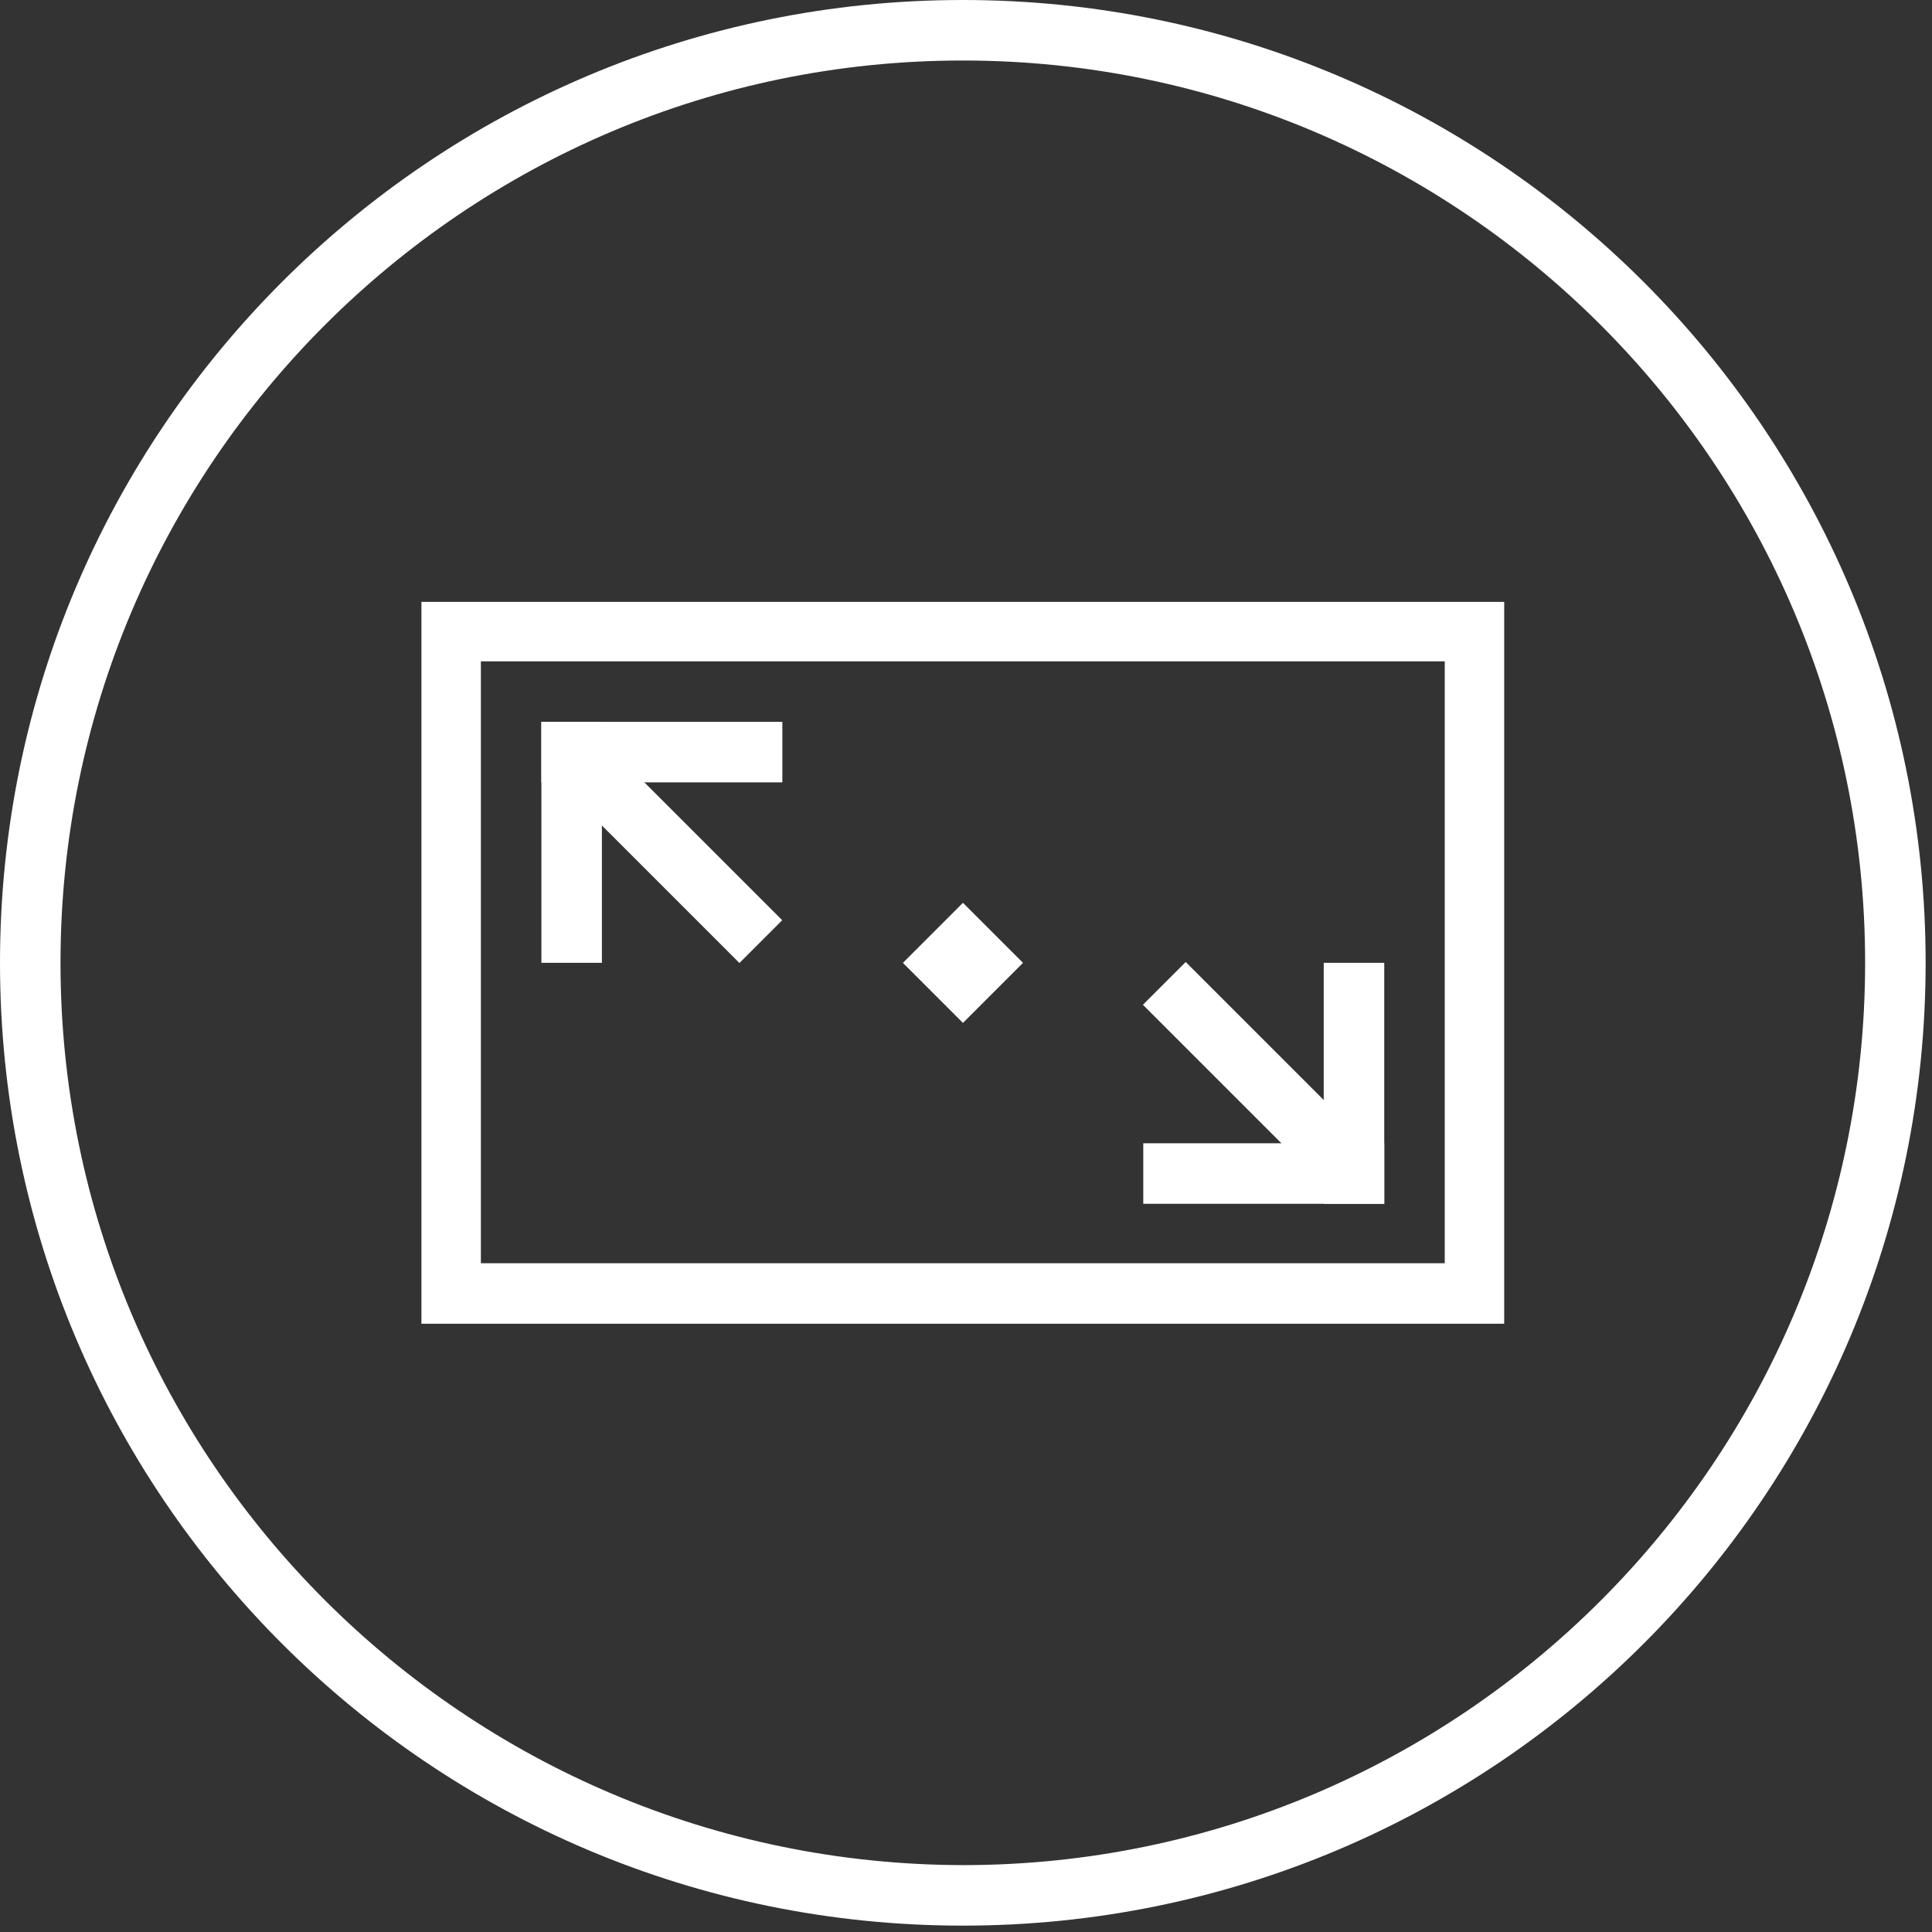<svg xmlns="http://www.w3.org/2000/svg" width="182" height="182" viewBox="0 0 182 182" fill="none"><rect x="0" y="0" width="182" height="182" fill="#333333" stroke="none"/><path d="M5.7 90.7C5.7 43.8 43.8 5.7 90.7 5.7C137.6 5.7 175.7 43.8 175.7 90.7C175.7 137.6 137.6 175.7 90.7 175.7C43.8 175.6 5.7 137.6 5.7 90.7ZM-3.96462e-06 90.7C-1.77468e-06 140.8 40.6 181.4 90.7 181.4C140.8 181.4 181.4 140.8 181.4 90.7C181.4 40.6 140.8 2.4363e-05 90.7 2.6553e-05C40.6 2.87429e-05 -6.15456e-06 40.6 -3.96462e-06 90.7Z" fill="white"></path><path d="M141.7 56.7L141.7 124.7L39.7 124.7L39.7 56.7L141.7 56.7ZM136.1 119L136.1 62.3L45.3 62.3L45.3 119L136.1 119Z" fill="white"></path><path d="M51 68L51 90.7L56.7 90.7L56.7 68L51 68Z" fill="white"></path><path d="M51 68L51 73.7L73.7 73.7L73.7 68L51 68Z" fill="white"></path><path d="M53.605 74.667L69.656 90.718L73.687 86.687L57.636 70.636L53.605 74.667Z" fill="white"></path><path d="M124.7 90.7L124.7 113.4L130.4 113.4L130.4 90.7L124.7 90.7Z" fill="white"></path><path d="M107.7 107.7L107.7 113.4L130.4 113.4L130.4 107.7L107.7 107.7Z" fill="white"></path><path d="M107.666 94.653L123.717 110.704L127.747 106.673L111.696 90.622L107.666 94.653Z" fill="white"></path><path d="M85.056 90.704L90.712 96.361L96.369 90.704L90.712 85.048L85.056 90.704Z" fill="white"></path></svg>